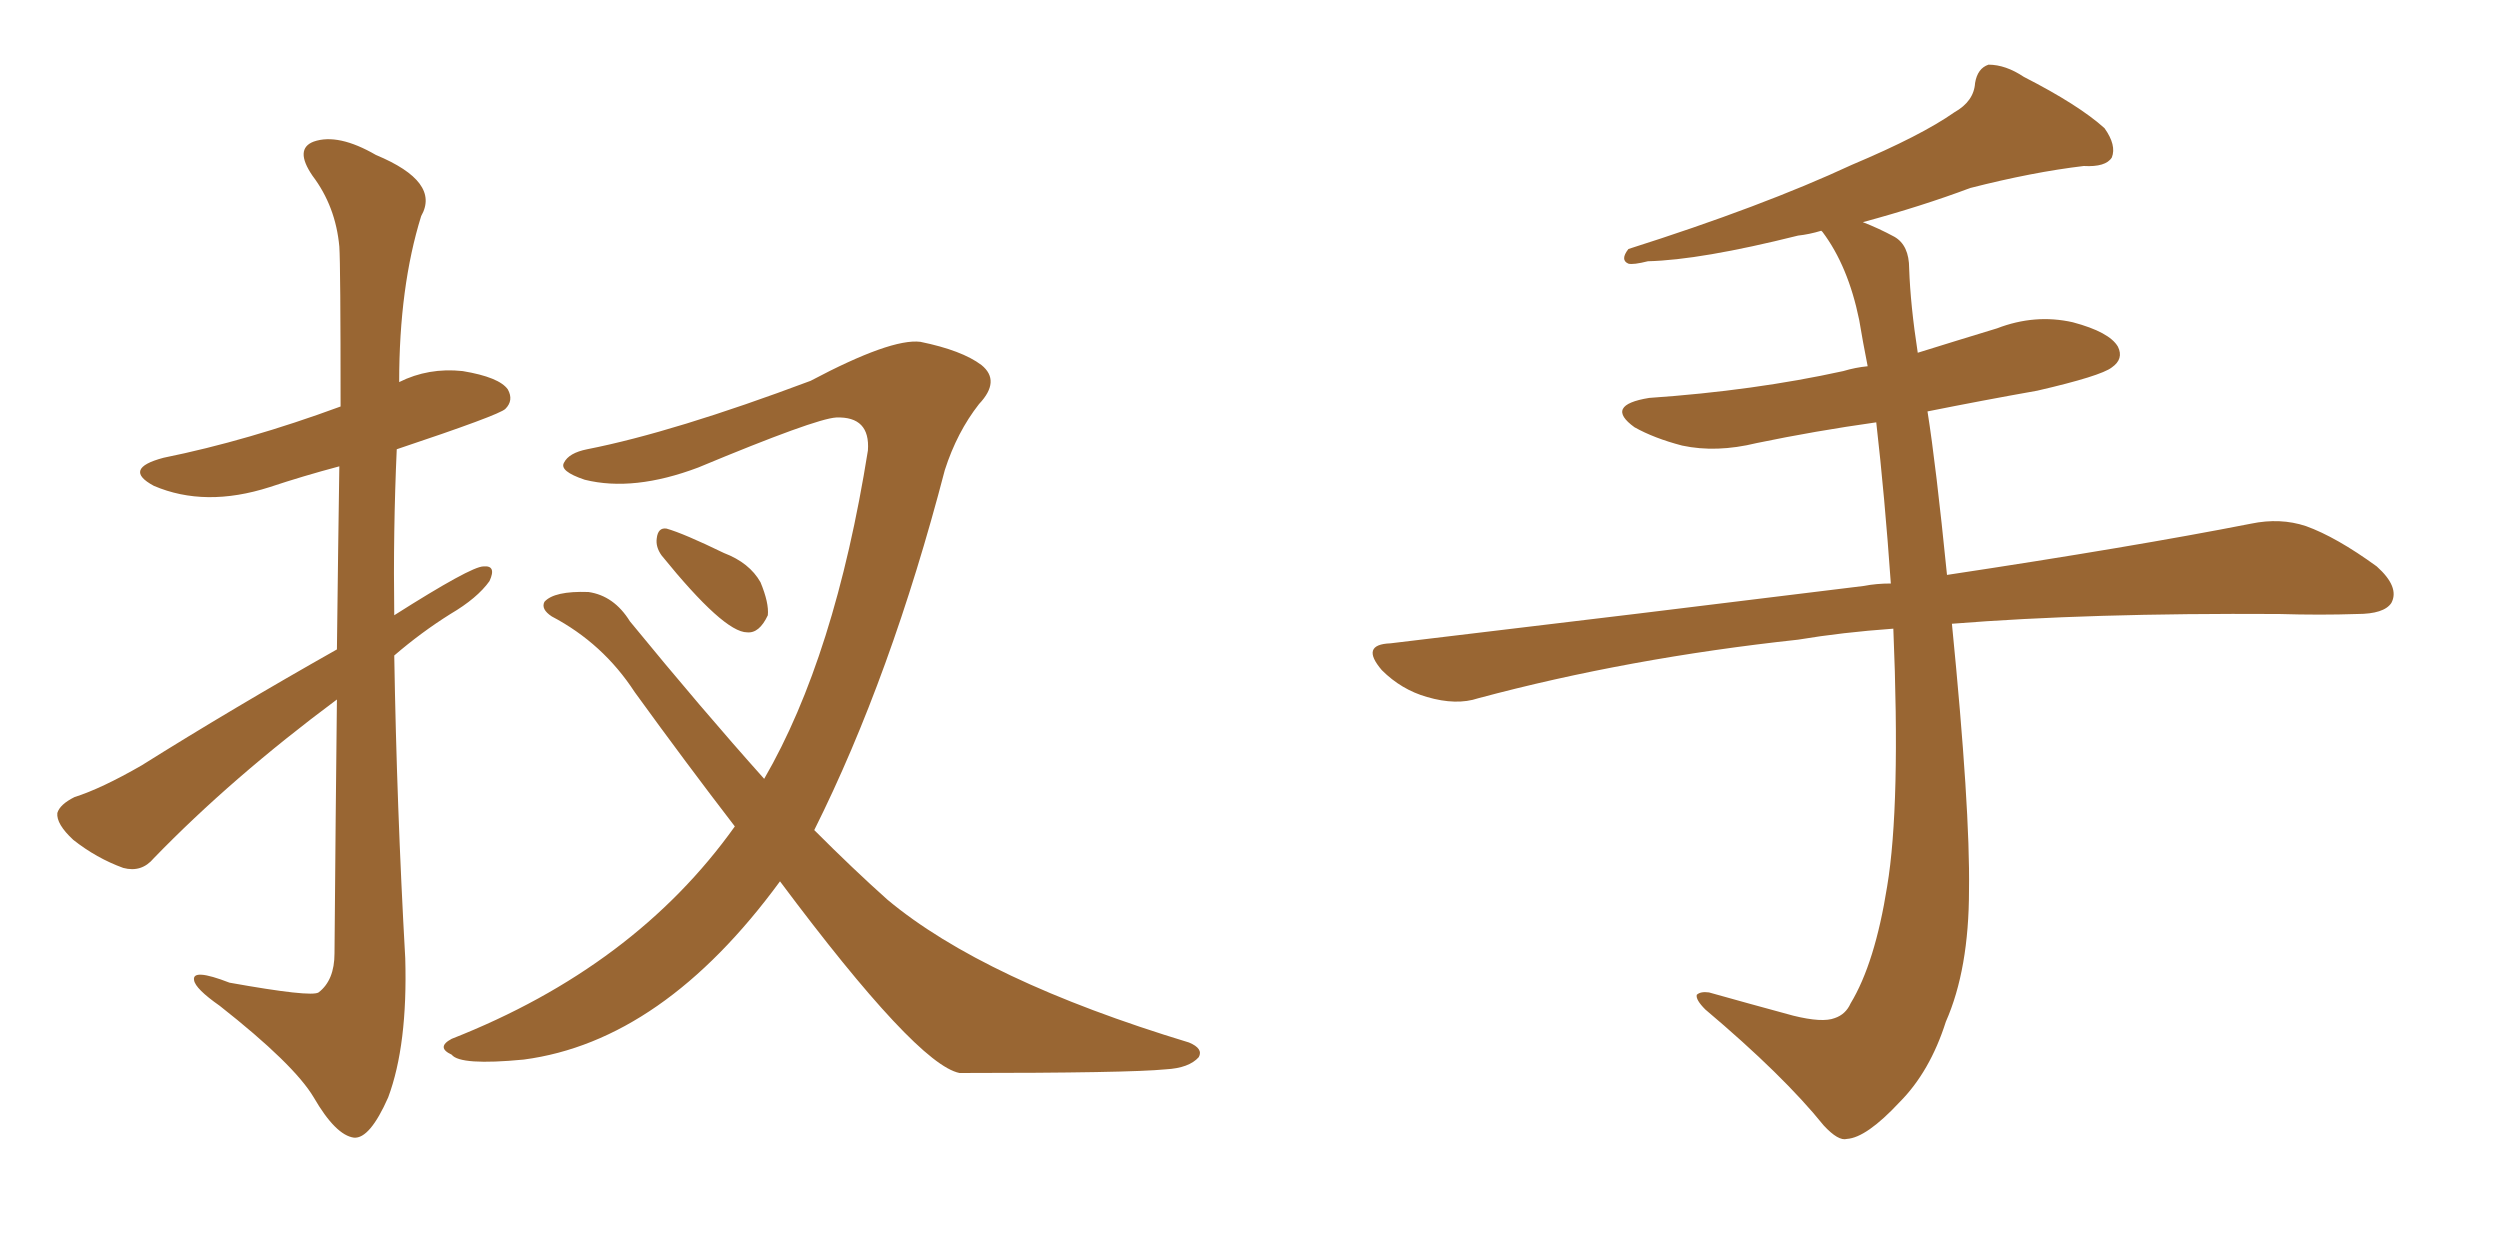 <svg xmlns="http://www.w3.org/2000/svg" xmlns:xlink="http://www.w3.org/1999/xlink" width="300" height="150"><path fill="#996633" padding="10" d="M93.60 105.76L93.60 105.76Q79.54 124.95 62.84 127.15L62.84 127.15Q55.22 127.88 54.20 126.56L54.20 126.56Q52.29 125.68 54.20 124.66L54.20 124.66Q76.17 116.02 88.18 99.17L88.18 99.17Q82.32 91.55 76.17 83.06L76.17 83.06Q72.36 77.20 66.21 73.97L66.21 73.97Q64.89 73.10 65.33 72.22L65.33 72.22Q66.50 70.90 70.61 71.04L70.61 71.04Q73.68 71.48 75.59 74.56L75.59 74.56Q84.23 85.11 91.70 93.46L91.70 93.46Q100.20 78.81 104.15 54.05L104.15 54.05Q104.44 49.95 100.34 50.10L100.34 50.10Q97.85 50.24 83.79 56.10L83.79 56.10Q76.03 59.03 70.17 57.57L70.17 57.57Q67.09 56.54 67.68 55.52L67.68 55.52Q68.26 54.35 70.46 53.91L70.46 53.91Q80.86 51.86 97.27 45.70L97.27 45.70Q106.93 40.58 110.45 41.02L110.45 41.02Q115.43 42.04 117.77 43.80L117.77 43.80Q120.12 45.70 117.48 48.49L117.48 48.49Q114.84 51.86 113.38 56.40L113.38 56.40Q106.93 81.15 97.71 99.61L97.71 99.61Q102.39 104.30 106.49 107.96L106.49 107.96Q118.07 117.63 142.68 125.10L142.68 125.10Q144.43 125.83 143.85 126.86L143.85 126.86Q142.68 128.17 139.89 128.32L139.89 128.32Q135.50 128.76 115.14 128.76L115.14 128.76Q110.01 127.73 93.60 105.76ZM79.39 66.65L79.39 66.65Q78.66 65.63 78.81 64.60L78.81 64.60Q78.96 63.28 79.98 63.43L79.98 63.43Q82.03 64.01 86.87 66.36L86.87 66.36Q89.94 67.53 91.26 69.87L91.26 69.87Q92.29 72.36 92.14 73.83L92.14 73.83Q91.11 76.03 89.65 75.88L89.65 75.88Q86.87 75.88 79.39 66.65ZM40.43 77.93L40.43 77.93L40.43 77.93Q40.58 65.19 40.72 55.96L40.72 55.96Q36.33 57.13 32.37 58.45L32.37 58.45Q24.61 60.94 18.46 58.30L18.46 58.30Q14.65 56.25 19.63 54.93L19.63 54.93Q29.74 52.88 40.87 48.78L40.87 48.78Q40.87 31.79 40.72 29.59L40.72 29.59Q40.28 24.76 37.50 21.09L37.50 21.09Q35.30 17.87 37.65 16.99L37.65 16.99Q40.58 15.97 45.12 18.60L45.12 18.60Q52.88 21.83 50.54 25.93L50.54 25.93Q47.90 34.42 47.90 45.85L47.90 45.85Q51.42 44.09 55.52 44.53L55.52 44.53Q59.91 45.26 60.94 46.73L60.94 46.73Q61.67 48.05 60.64 49.07L60.64 49.07Q59.91 49.80 47.61 53.91L47.61 53.91Q47.17 63.72 47.31 73.83L47.31 73.83Q56.54 67.97 58.01 67.97L58.01 67.97Q59.62 67.82 58.74 69.73L58.74 69.73Q57.28 71.78 54.05 73.68L54.05 73.68Q50.54 75.88 47.31 78.66L47.31 78.66Q47.61 96.83 48.63 114.99L48.63 114.99Q48.93 125.39 46.58 131.69L46.58 131.69Q44.38 136.67 42.48 136.52L42.48 136.52Q40.28 136.23 37.65 131.69L37.65 131.69Q35.30 127.73 26.37 120.70L26.37 120.70Q23.44 118.65 23.29 117.63L23.29 117.63Q23.00 116.16 27.54 117.92L27.54 117.92Q37.35 119.68 38.23 119.09L38.23 119.09Q40.14 117.63 40.14 114.40L40.14 114.40Q40.28 97.27 40.43 83.94L40.43 83.94Q27.83 93.31 18.46 102.98L18.46 102.98Q16.99 104.74 14.79 104.15L14.79 104.15Q11.57 102.98 8.79 100.78L8.79 100.78Q6.74 98.88 6.88 97.56L6.88 97.56Q7.18 96.53 8.94 95.65L8.94 95.65Q12.16 94.63 16.99 91.85L16.99 91.85Q27.98 84.96 40.43 77.93ZM227.20 75.44L227.20 75.44L227.20 75.44Q221.04 75.88 215.77 76.76L215.77 76.76Q195.41 78.96 177.39 83.79L177.39 83.79Q174.76 84.67 171.24 83.64L171.24 83.64Q168.16 82.76 165.82 80.42L165.82 80.42Q163.18 77.34 166.85 77.20L166.85 77.20Q197.61 73.54 223.68 70.31L223.68 70.31Q225.15 70.02 226.90 70.02L226.90 70.02Q226.17 59.62 225.15 50.68L225.15 50.68Q217.82 51.71 210.79 53.17L210.79 53.17Q205.96 54.35 201.86 53.47L201.86 53.47Q198.49 52.59 196.14 51.27L196.14 51.27Q192.48 48.63 197.90 47.75L197.90 47.75Q210.50 46.88 221.19 44.53L221.19 44.53Q222.66 44.09 224.12 43.95L224.12 43.95Q223.54 41.02 223.10 38.38L223.10 38.38Q221.78 31.93 218.70 27.83L218.70 27.83Q218.55 27.69 218.55 27.69L218.55 27.69Q217.09 28.13 215.77 28.27L215.77 28.27Q204.05 31.20 197.75 31.35L197.75 31.35Q196.00 31.79 195.41 31.64L195.41 31.64Q194.38 31.20 195.41 29.88L195.41 29.88Q211.52 24.76 222.22 19.78L222.22 19.78Q230.57 16.26 234.52 13.48L234.52 13.48Q236.87 12.16 237.01 9.96L237.01 9.96Q237.30 8.20 238.62 7.76L238.62 7.76Q240.67 7.76 242.87 9.23L242.87 9.23Q249.46 12.60 252.54 15.38L252.54 15.38Q254.00 17.43 253.42 18.90L253.42 18.90Q252.69 20.07 250.05 19.92L250.05 19.92Q243.90 20.65 236.43 22.56L236.43 22.56Q230.57 24.76 223.54 26.66L223.54 26.66Q225.44 27.39 227.34 28.42L227.34 28.42Q229.10 29.44 229.10 32.23L229.10 32.23Q229.25 36.62 230.13 42.33L230.13 42.33Q234.81 40.87 239.65 39.40L239.65 39.40Q244.19 37.65 248.73 38.67L248.73 38.67Q253.13 39.84 254.15 41.60L254.15 41.60Q254.88 43.07 253.42 44.09L253.42 44.09Q252.10 45.12 244.48 46.88L244.48 46.88Q237.89 48.05 231.30 49.37L231.30 49.37Q232.32 55.81 233.64 68.99L233.64 68.99Q255.91 65.63 270.12 62.84L270.12 62.84Q273.63 62.11 276.71 63.13L276.71 63.13Q280.37 64.45 285.21 67.97L285.21 67.97Q287.99 70.46 286.96 72.36L286.96 72.36Q286.08 73.68 282.86 73.68L282.86 73.68Q278.47 73.83 273.49 73.68L273.49 73.68Q250.63 73.54 234.23 74.85L234.23 74.85Q236.43 97.12 236.28 106.79L236.28 106.79Q236.28 116.31 233.50 122.61L233.50 122.61Q231.59 128.61 227.93 132.28L227.93 132.28Q223.97 136.52 221.63 136.67L221.63 136.67Q220.61 136.96 218.85 135.06L218.85 135.06Q214.01 129.05 204.64 121.14L204.64 121.14Q203.47 119.97 203.61 119.38L203.61 119.38Q204.05 118.95 205.08 119.09L205.08 119.09Q209.77 120.41 215.19 121.88L215.19 121.88Q218.70 122.75 220.17 122.17L220.17 122.17Q221.48 121.73 222.07 120.41L222.07 120.41Q225 115.58 226.46 106.35L226.46 106.35Q228.08 96.68 227.20 75.44Z"/></svg>
